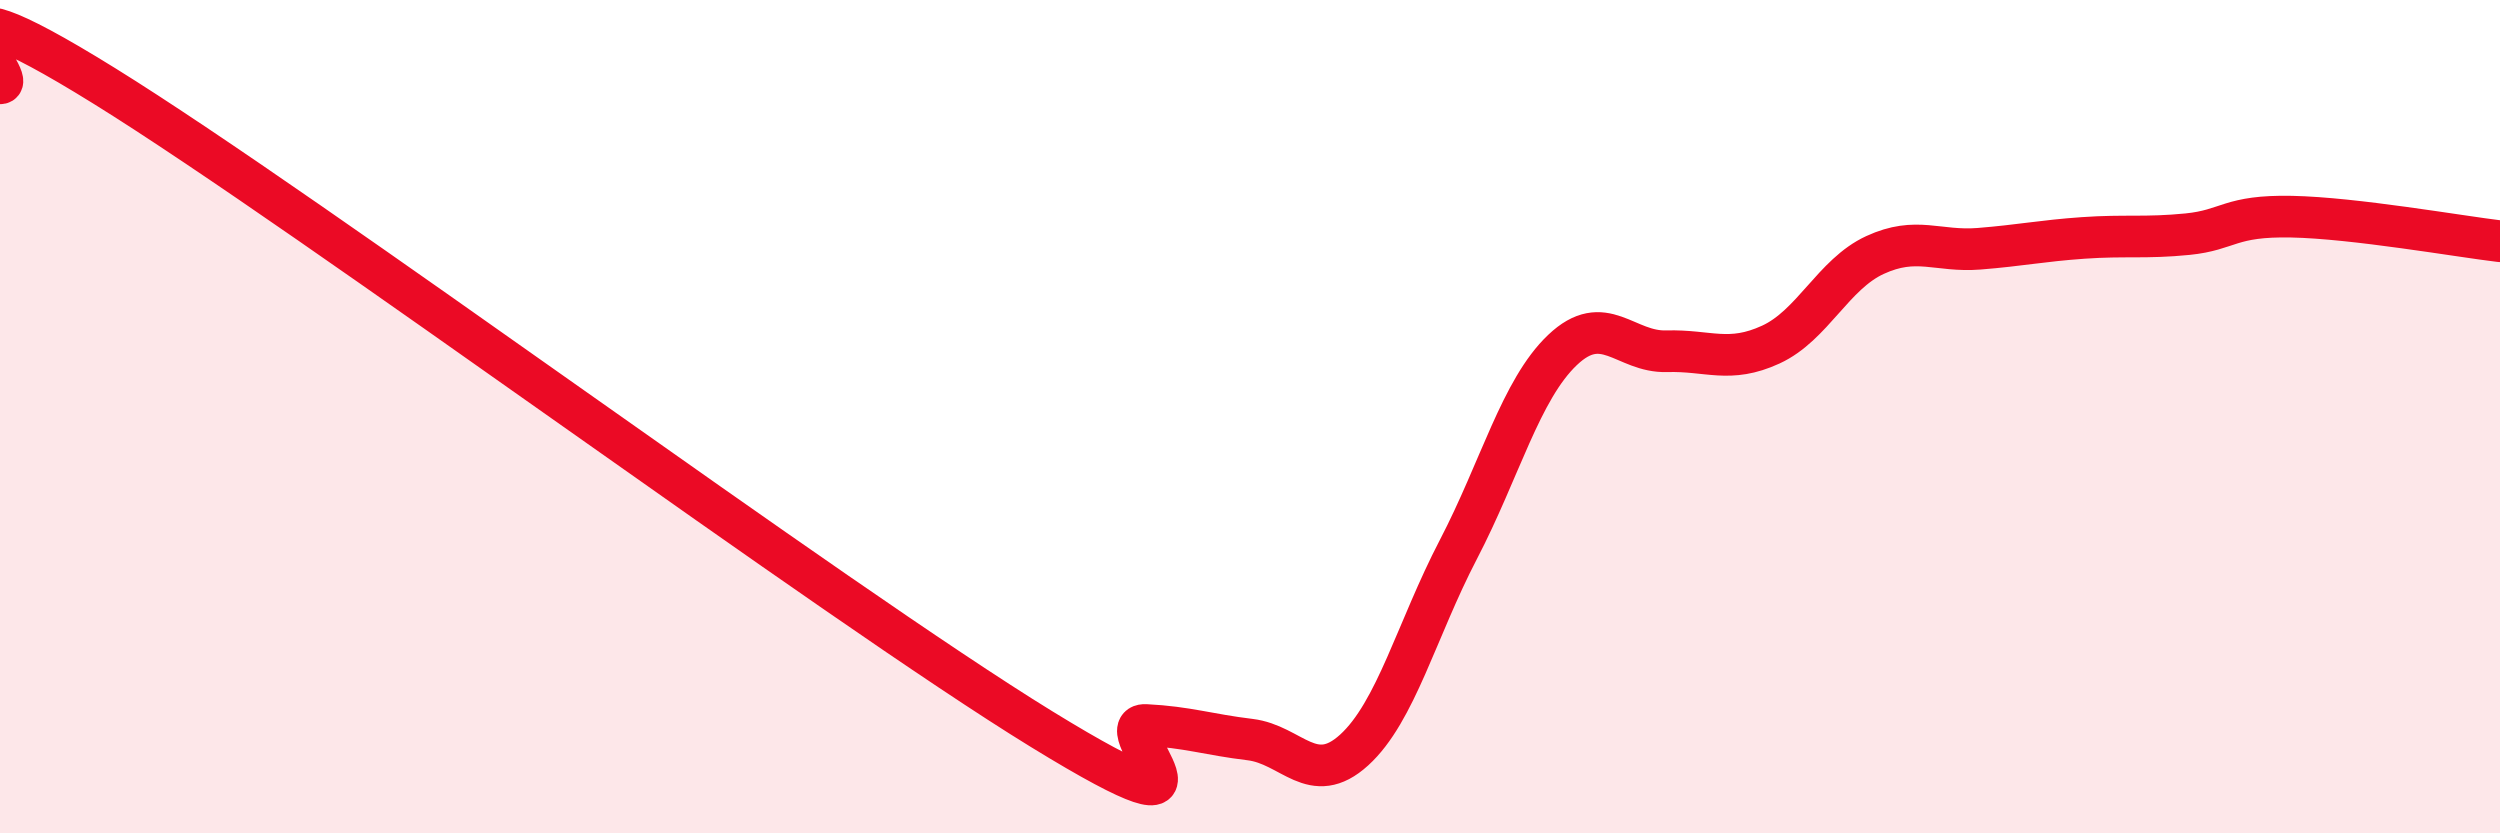 
    <svg width="60" height="20" viewBox="0 0 60 20" xmlns="http://www.w3.org/2000/svg">
      <path
        d="M 0,2 C 0.5,2.01 -2.5,-1.04 2.5,2.06 C 7.5,5.16 20,14.43 25,17.5 C 30,20.57 26.5,17.35 27.5,17.4 C 28.5,17.45 29,17.63 30,17.75 C 31,17.87 31.5,18.91 32.5,18 C 33.5,17.09 34,15.11 35,13.19 C 36,11.27 36.5,9.35 37.5,8.4 C 38.5,7.45 39,8.46 40,8.43 C 41,8.4 41.5,8.73 42.5,8.27 C 43.5,7.81 44,6.58 45,6.12 C 46,5.66 46.5,6.05 47.5,5.97 C 48.5,5.89 49,5.78 50,5.71 C 51,5.64 51.5,5.72 52.5,5.62 C 53.5,5.52 53.5,5.17 55,5.2 C 56.5,5.23 59,5.67 60,5.79L60 20L0 20Z"
        fill="#EB0A25"
        opacity="0.1"
        stroke-linecap="round"
        stroke-linejoin="round"
      />
      <path
        d="M 0,2 C 0.5,2.01 -2.5,-1.04 2.5,2.06 C 7.5,5.16 20,14.43 25,17.5 C 30,20.57 26.5,17.35 27.5,17.4 C 28.5,17.45 29,17.63 30,17.75 C 31,17.87 31.5,18.91 32.5,18 C 33.5,17.09 34,15.11 35,13.19 C 36,11.27 36.5,9.35 37.5,8.4 C 38.5,7.45 39,8.46 40,8.43 C 41,8.4 41.5,8.73 42.5,8.27 C 43.5,7.81 44,6.58 45,6.12 C 46,5.66 46.5,6.05 47.5,5.97 C 48.5,5.89 49,5.78 50,5.71 C 51,5.64 51.5,5.72 52.5,5.62 C 53.5,5.52 53.5,5.17 55,5.2 C 56.5,5.23 59,5.67 60,5.79"
        stroke="#EB0A25"
        stroke-width="1"
        fill="none"
        stroke-linecap="round"
        stroke-linejoin="round"
      />
    </svg>
  